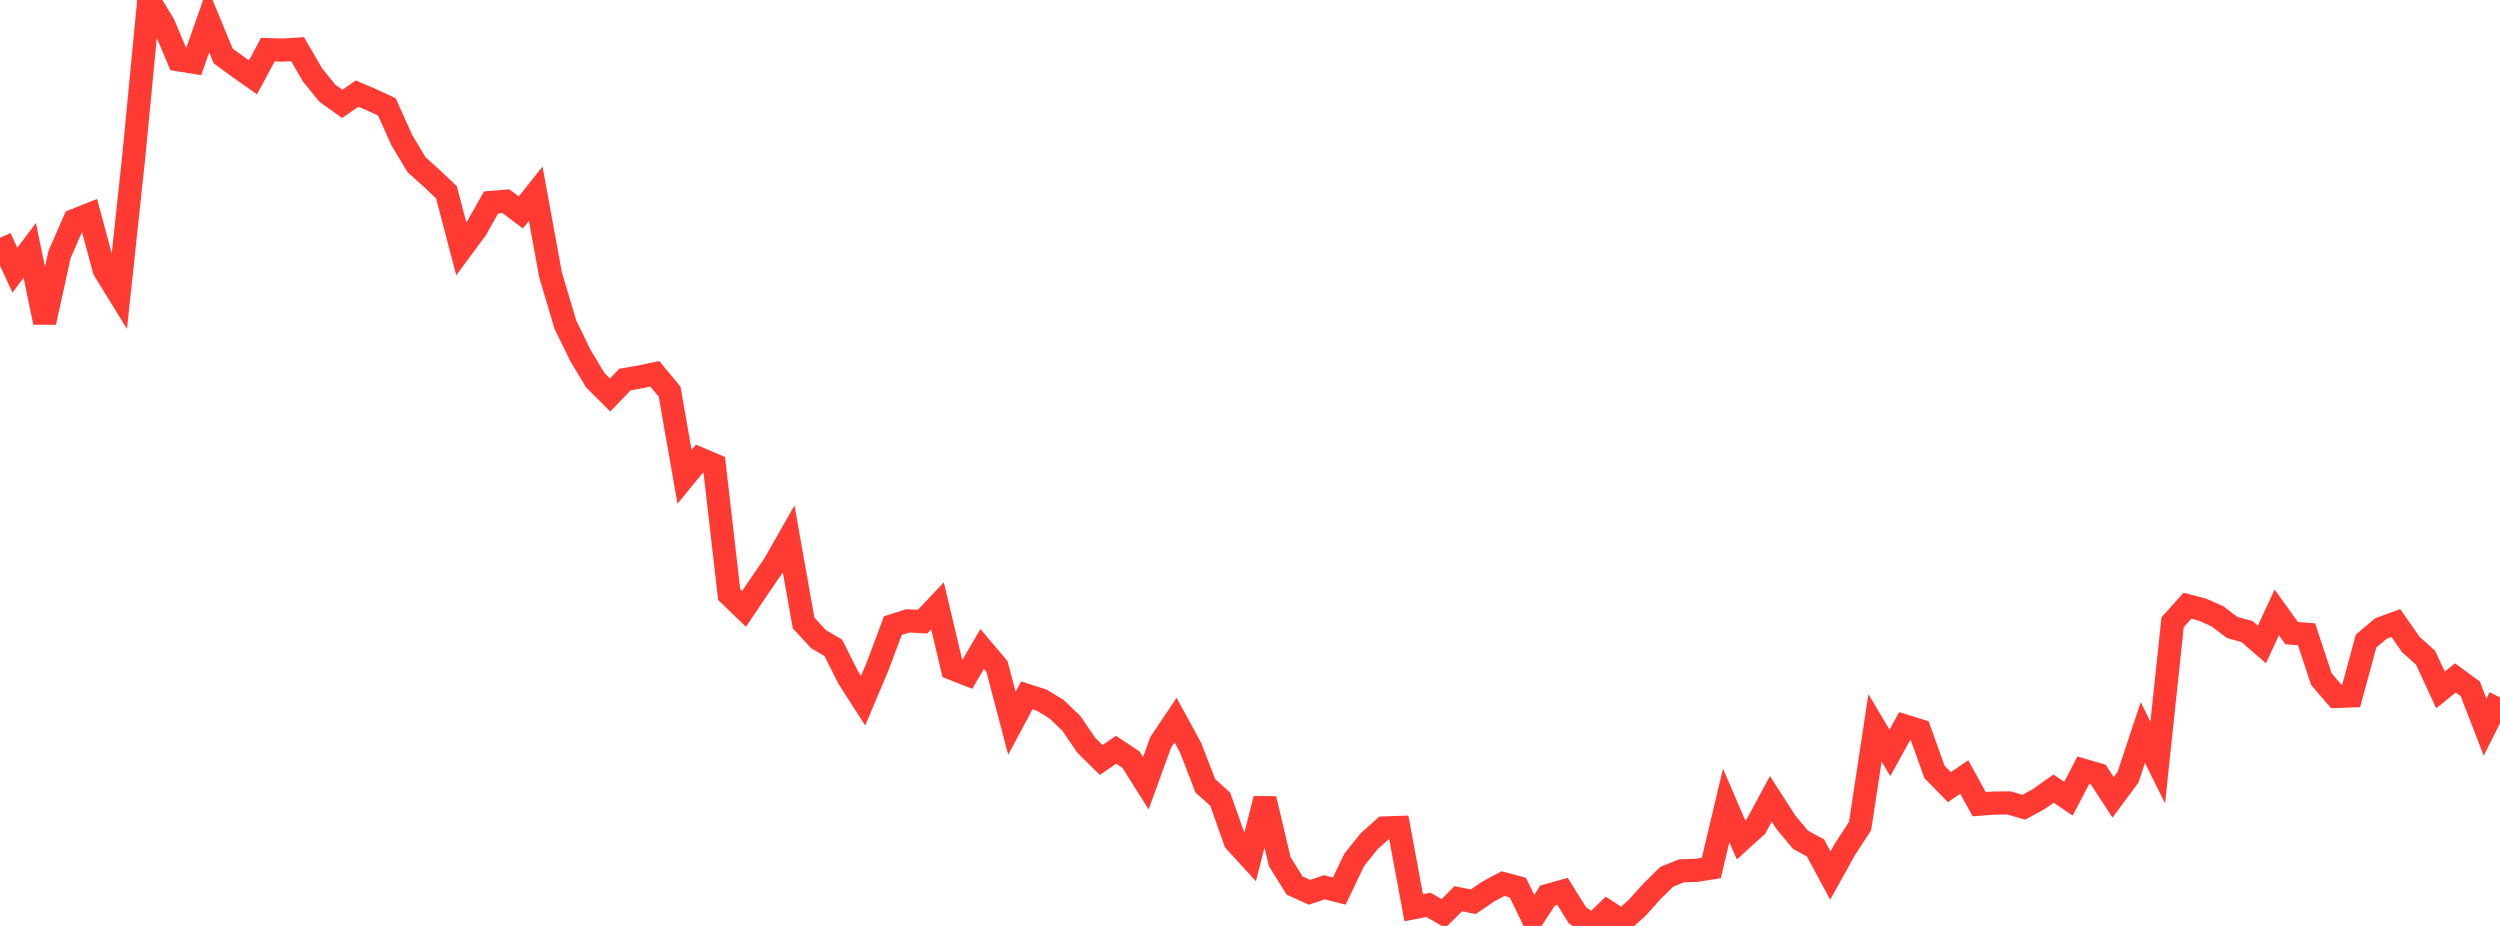 <?xml version="1.0" standalone="no"?>
<!DOCTYPE svg PUBLIC "-//W3C//DTD SVG 1.1//EN" "http://www.w3.org/Graphics/SVG/1.1/DTD/svg11.dtd">

<svg width="135" height="50" viewBox="0 0 135 50" preserveAspectRatio="none" 
  xmlns="http://www.w3.org/2000/svg"
  xmlns:xlink="http://www.w3.org/1999/xlink">


<polyline points="0.0, 12.842 0.804, 14.59 1.607, 13.524 2.411, 17.407 3.214, 13.745 4.018, 11.907 4.821, 11.584 5.625, 14.569 6.429, 15.876 7.232, 8.363 8.036, 0.0 8.839, 1.321 9.643, 3.229 10.446, 3.359 11.25, 1.084 12.054, 3.024 12.857, 3.61 13.661, 4.177 14.464, 2.681 15.268, 2.705 16.071, 2.654 16.875, 4.045 17.679, 5.036 18.482, 5.608 19.286, 5.055 20.089, 5.399 20.893, 5.772 21.696, 7.565 22.5, 8.902 23.304, 9.621 24.107, 10.382 24.911, 13.445 25.714, 12.358 26.518, 10.932 27.321, 10.866 28.125, 11.471 28.929, 10.461 29.732, 14.85 30.536, 17.546 31.339, 19.188 32.143, 20.529 32.946, 21.33 33.75, 20.495 34.554, 20.356 35.357, 20.184 36.161, 21.155 36.964, 25.751 37.768, 24.768 38.571, 25.11 39.375, 32.104 40.179, 32.879 40.982, 31.684 41.786, 30.517 42.589, 29.107 43.393, 33.638 44.196, 34.51 45.0, 34.983 45.804, 36.589 46.607, 37.84 47.411, 35.93 48.214, 33.783 49.018, 33.526 49.821, 33.569 50.625, 32.718 51.429, 36.102 52.232, 36.419 53.036, 35.045 53.839, 35.998 54.643, 39.057 55.446, 37.552 56.25, 37.806 57.054, 38.297 57.857, 39.066 58.661, 40.246 59.464, 41.039 60.268, 40.487 61.071, 41.02 61.875, 42.295 62.679, 40.085 63.482, 38.886 64.286, 40.359 65.089, 42.436 65.893, 43.157 66.696, 45.43 67.5, 46.31 68.304, 43.138 69.107, 46.529 69.911, 47.82 70.714, 48.183 71.518, 47.912 72.321, 48.12 73.125, 46.438 73.929, 45.431 74.732, 44.71 75.536, 44.683 76.339, 49.016 77.143, 48.864 77.946, 49.329 78.75, 48.531 79.554, 48.695 80.357, 48.149 81.161, 47.715 81.964, 47.931 82.768, 49.588 83.571, 48.359 84.375, 48.132 85.179, 49.421 85.982, 50.0 86.786, 49.216 87.589, 49.745 88.393, 49.039 89.196, 48.143 90.0, 47.347 90.804, 47.024 91.607, 46.999 92.411, 46.871 93.214, 43.489 94.018, 45.361 94.821, 44.631 95.625, 43.137 96.429, 44.389 97.232, 45.351 98.036, 45.787 98.839, 47.281 99.643, 45.834 100.446, 44.603 101.25, 39.304 102.054, 40.655 102.857, 39.203 103.661, 39.451 104.464, 41.687 105.268, 42.506 106.071, 41.957 106.875, 43.427 107.679, 43.365 108.482, 43.358 109.286, 43.591 110.089, 43.152 110.893, 42.584 111.696, 43.131 112.5, 41.593 113.304, 41.824 114.107, 43.057 114.911, 41.973 115.714, 39.555 116.518, 41.179 117.321, 33.603 118.125, 32.707 118.929, 32.92 119.732, 33.273 120.536, 33.883 121.339, 34.104 122.143, 34.801 122.946, 33.068 123.75, 34.19 124.554, 34.251 125.357, 36.675 126.161, 37.61 126.964, 37.58 127.768, 34.617 128.571, 33.938 129.375, 33.645 130.179, 34.796 130.982, 35.52 131.786, 37.258 132.589, 36.607 133.393, 37.196 134.196, 39.265 135.0, 37.66" fill="none" stroke="#ff3a33" stroke-width="1.25"/>

</svg>